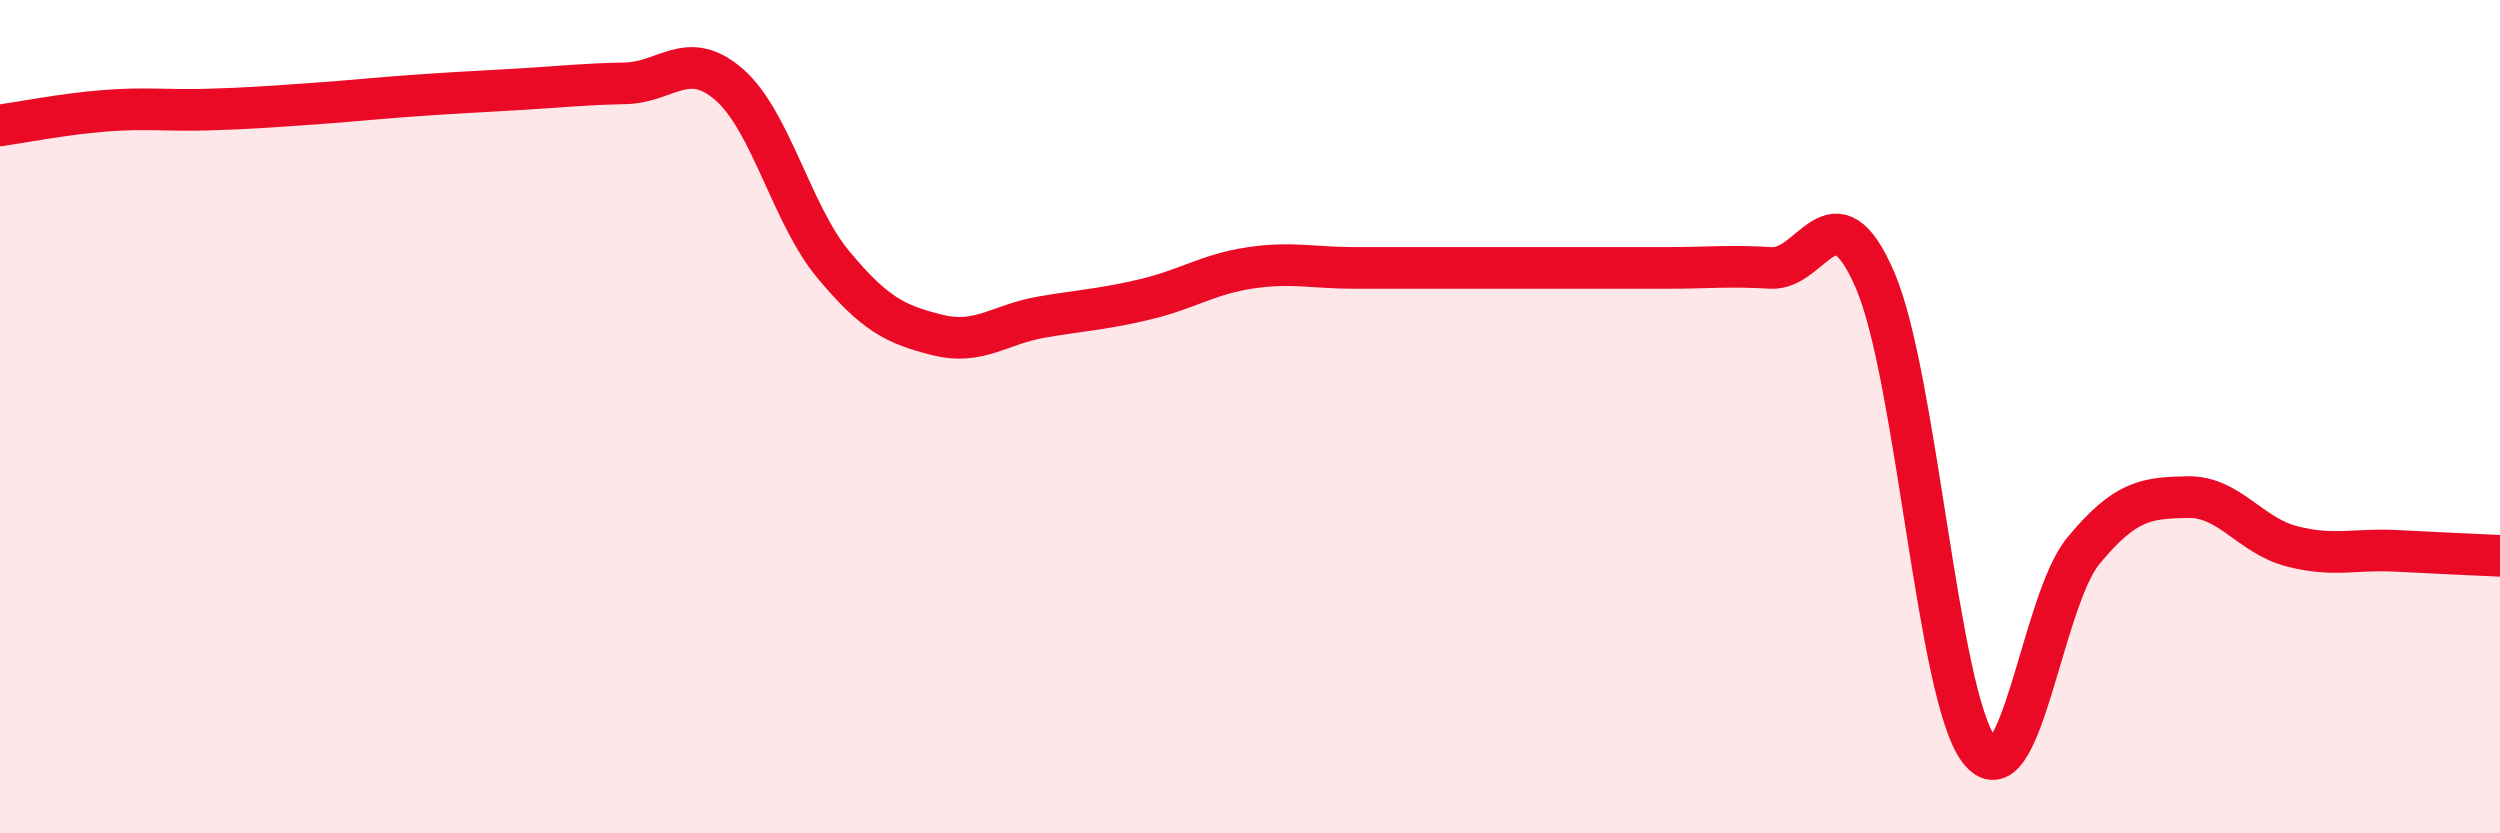 
    <svg width="60" height="20" viewBox="0 0 60 20" xmlns="http://www.w3.org/2000/svg">
      <path
        d="M 0,3.01 C 0.5,2.94 1.5,2.74 2.5,2.66 C 3.5,2.58 4,2.66 5,2.63 C 6,2.6 6.5,2.56 7.5,2.49 C 8.5,2.42 9,2.36 10,2.29 C 11,2.22 11.5,2.2 12.5,2.14 C 13.5,2.08 14,2.02 15,2 C 16,1.98 16.5,1.16 17.5,2.03 C 18.5,2.9 19,5.15 20,6.35 C 21,7.55 21.5,7.79 22.5,8.04 C 23.5,8.29 24,7.78 25,7.61 C 26,7.44 26.5,7.42 27.5,7.18 C 28.5,6.94 29,6.58 30,6.43 C 31,6.28 31.5,6.43 32.5,6.43 C 33.5,6.43 34,6.43 35,6.43 C 36,6.43 36.5,6.43 37.5,6.43 C 38.5,6.43 39,6.43 40,6.43 C 41,6.43 41.5,6.37 42.5,6.43 C 43.5,6.49 44,4.41 45,6.72 C 46,9.03 46.5,16.7 47.5,18 C 48.5,19.3 49,14.43 50,13.22 C 51,12.01 51.5,11.95 52.5,11.93 C 53.5,11.91 54,12.85 55,13.11 C 56,13.37 56.5,13.17 57.5,13.22 C 58.5,13.27 59.5,13.32 60,13.34L60 20L0 20Z"
        fill="#EB0A25"
        opacity="0.1"
        stroke-linecap="round"
        stroke-linejoin="round"
      />
      <path
        d="M 0,3.01 C 0.5,2.94 1.5,2.74 2.5,2.66 C 3.5,2.58 4,2.66 5,2.63 C 6,2.6 6.5,2.56 7.5,2.49 C 8.5,2.42 9,2.36 10,2.29 C 11,2.22 11.5,2.2 12.5,2.14 C 13.5,2.08 14,2.02 15,2 C 16,1.98 16.5,1.16 17.5,2.03 C 18.5,2.9 19,5.15 20,6.35 C 21,7.55 21.5,7.79 22.5,8.04 C 23.5,8.29 24,7.78 25,7.61 C 26,7.44 26.5,7.42 27.5,7.18 C 28.5,6.94 29,6.58 30,6.43 C 31,6.28 31.5,6.43 32.5,6.43 C 33.5,6.43 34,6.43 35,6.43 C 36,6.43 36.5,6.43 37.5,6.43 C 38.5,6.43 39,6.43 40,6.43 C 41,6.43 41.5,6.37 42.5,6.43 C 43.5,6.49 44,4.41 45,6.72 C 46,9.03 46.5,16.7 47.5,18 C 48.5,19.3 49,14.43 50,13.22 C 51,12.01 51.5,11.95 52.5,11.93 C 53.5,11.91 54,12.85 55,13.11 C 56,13.37 56.5,13.17 57.5,13.22 C 58.5,13.27 59.5,13.32 60,13.34"
        stroke="#EB0A25"
        stroke-width="1"
        fill="none"
        stroke-linecap="round"
        stroke-linejoin="round"
      />
    </svg>
  